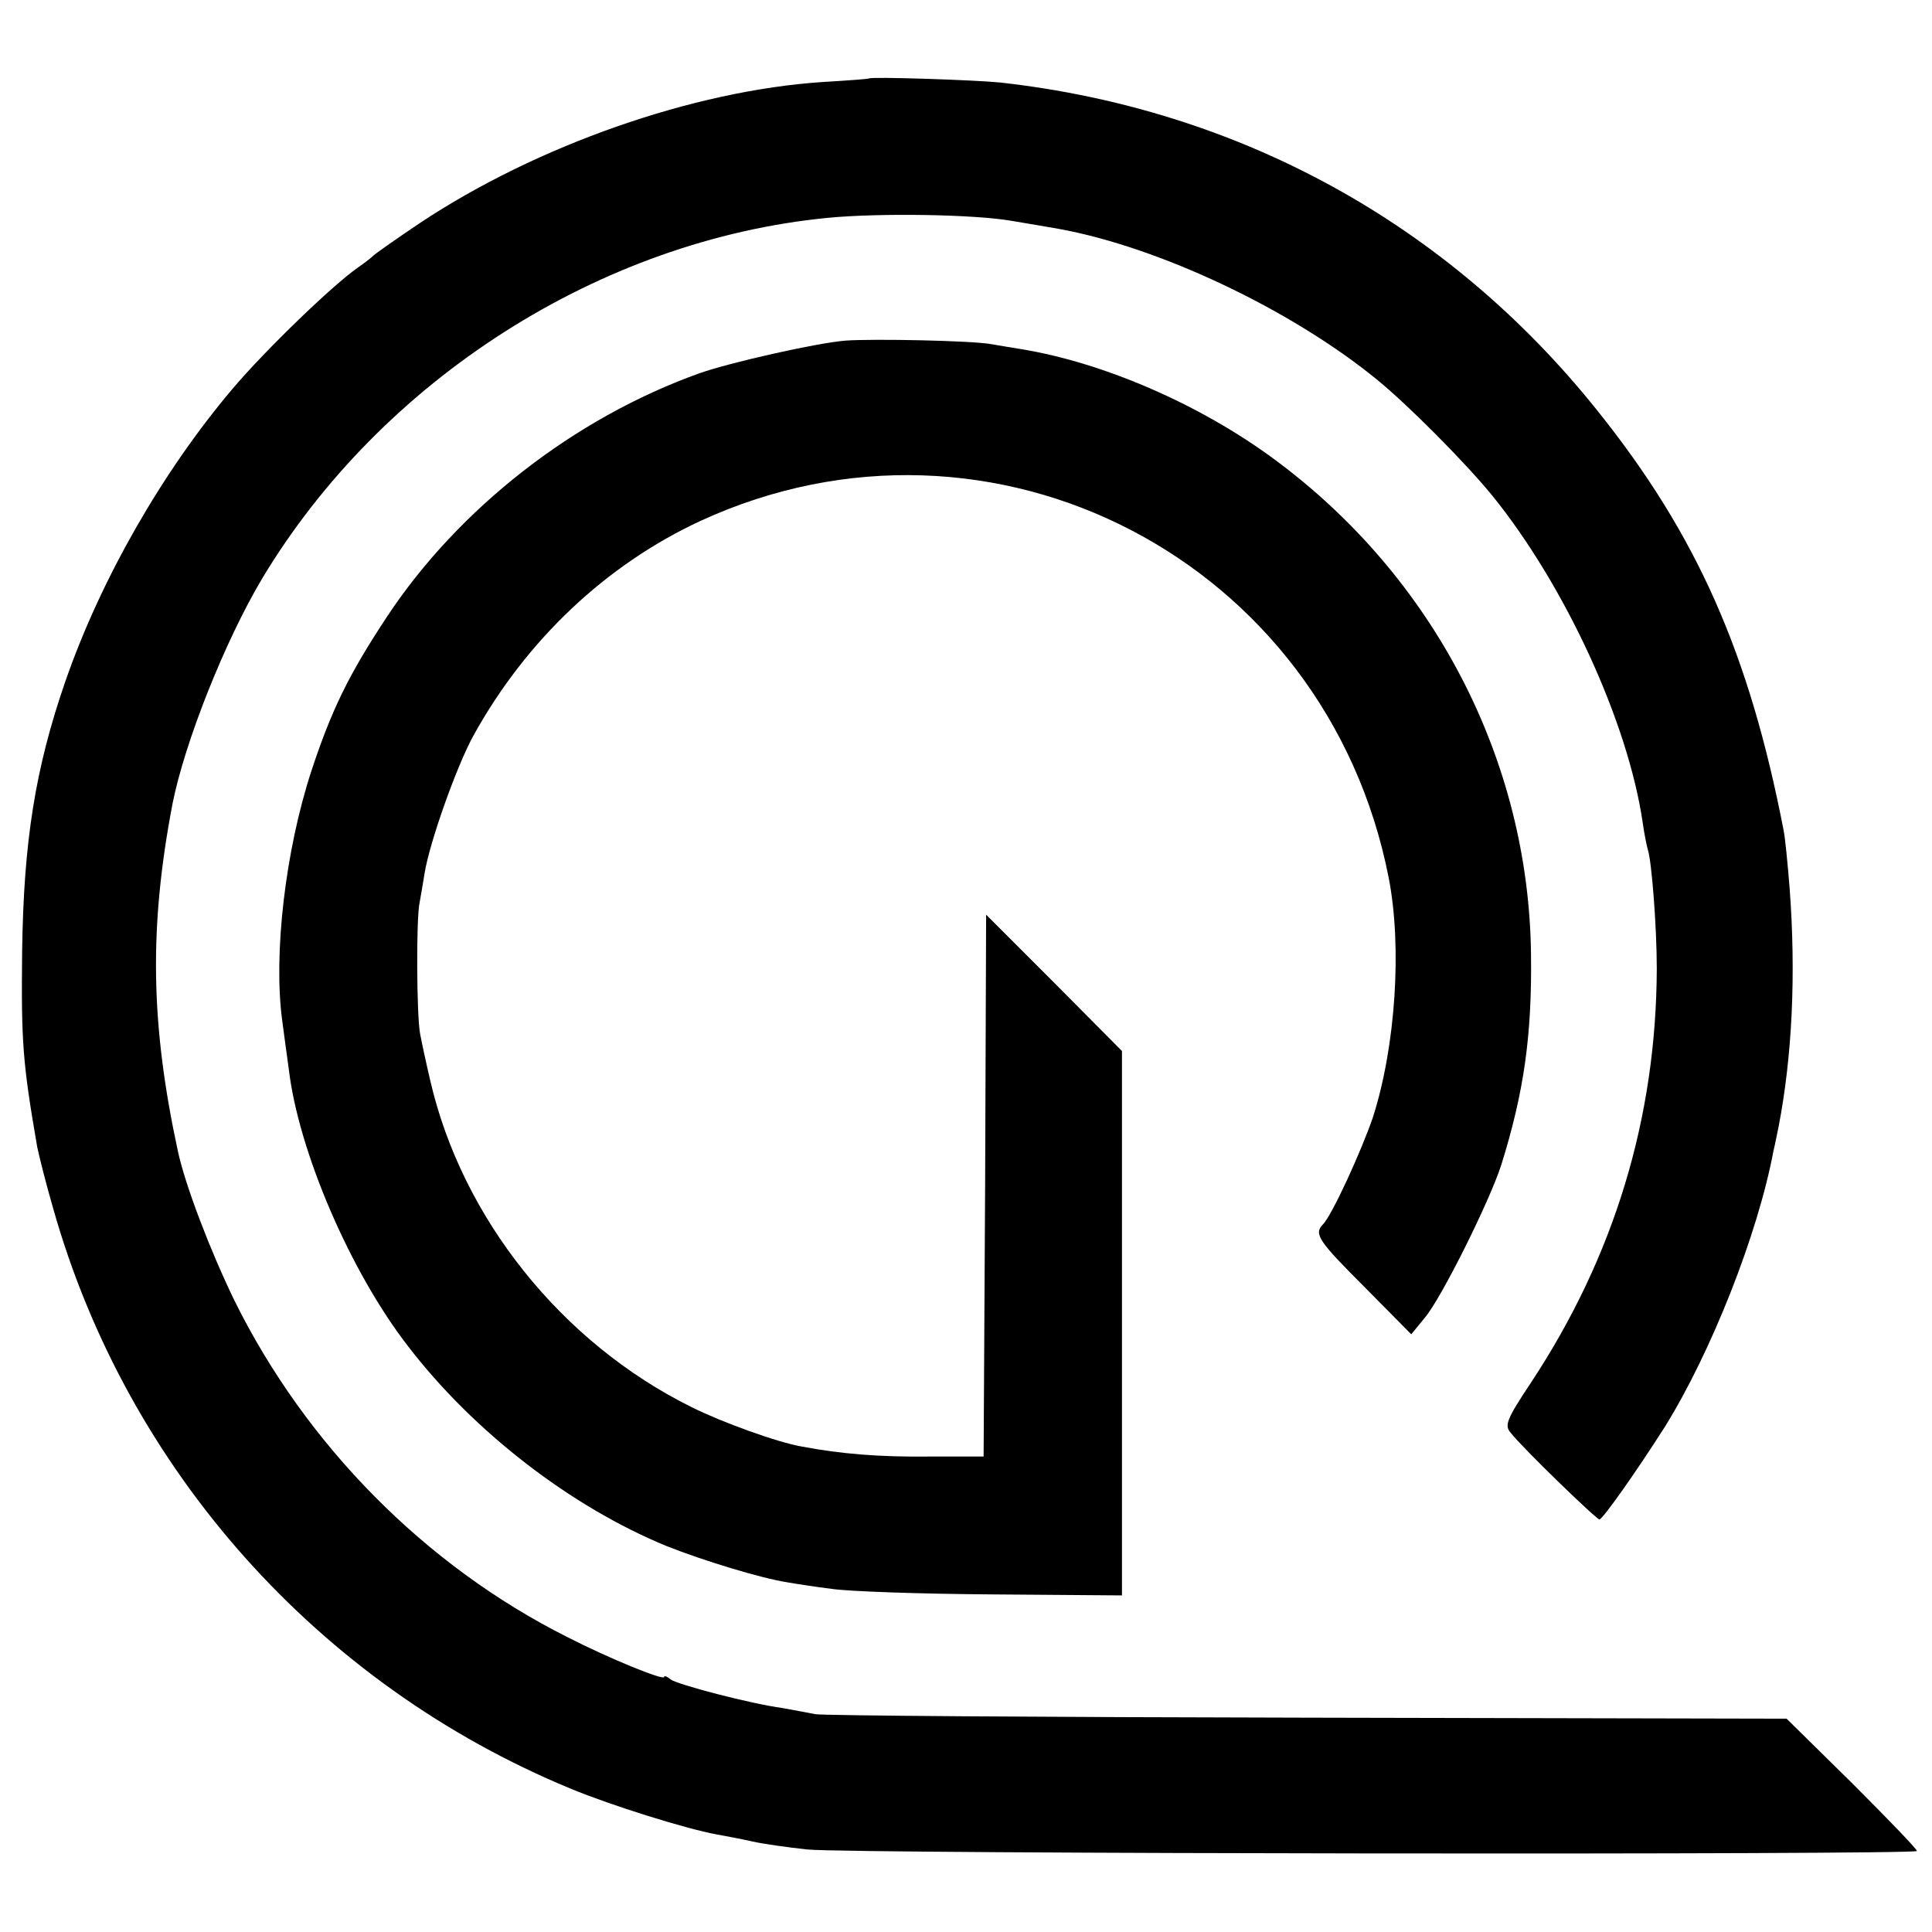 <svg version="1" xmlns="http://www.w3.org/2000/svg" width="512" height="512" viewBox="0 0 384 384"><path d="M172.7 15.6c-.1.1-4.2.4-9.2.7-25.7 1.7-56.8 12.6-80 28-4.9 3.3-9.2 6.3-9.5 6.7-.3.3-1.6 1.3-2.9 2.2-5 3.5-18.3 16.3-24.9 24.1C32.3 93.7 20 115.2 13 135.4c-6 17.3-8.3 31.9-8.6 53.6-.2 18.2.1 22.2 3 39 .4 1.9 1.8 7.5 3.2 12.3 14.7 51.9 52.7 94.5 102.8 115.2 8.2 3.4 23 8 29 9.1 1.7.3 4.9.9 7.1 1.4 2.2.5 7.2 1.2 11 1.6 8.7.9 220.5 1.1 220.5.3 0-.4-5.8-6.4-12.9-13.5l-13-12.8-95.3-.2c-52.4-.1-96.4-.4-97.8-.7-1.4-.3-4.3-.8-6.4-1.2-6.6-.9-21-4.7-22.3-5.7-.7-.6-1.3-.8-1.3-.5 0 .8-11-3.7-19.2-7.9-28.3-14.2-52-38.2-66.2-66.9-4.8-9.9-9.7-22.7-11.2-29.5-5.5-25.4-5.8-44.7-1.1-69.3 2.4-12.1 10.4-32.3 17.8-44.7 23.7-39.5 67.2-67.3 112.4-71.7 10.3-1 29.2-.7 36.6.6 3.5.6 7.8 1.3 9.4 1.6 19.8 3.6 45.9 15.9 63 29.8 6.3 5.1 17.7 16.6 23.1 23.2 14.5 17.9 27 45.1 29.9 65 .3 2.2.8 4.6 1 5.3.8 2.3 1.8 15.6 1.8 23.7-.1 29.8-8.5 57.3-25 82.3-4.8 7.2-5.3 8.5-4.1 9.9 2.3 3 17.1 17.3 17.7 17.3.7-.1 7.2-9.3 13-18.4 9.2-14.8 18.5-38.3 21.6-54.9.3-1.2.7-3.3 1-4.7 2.7-14 3.5-30.2 2.2-47.5-.4-5-.9-10.1-1.2-11.5-6.8-35.1-17.2-58.7-37.1-83.5-29.6-37-71.1-59.8-118.6-65.1-4.9-.5-25.7-1.2-26.1-.8z"/><path d="M168 67.7c-5.9.5-23.1 4.4-29 6.5-24.9 8.9-47.9 26.9-62.1 48.4-7.6 11.5-11 18.5-15 30.6-5.2 15.9-7.6 36.5-5.8 49.7.4 3.1 1 7.4 1.3 9.6 1.9 16.2 12.2 40.3 23.8 55.2 13 16.9 32.3 31.8 51.3 39.6 7.3 2.9 18.8 6.4 24 7.2 1.7.3 5.6.9 8.8 1.3 3.2.5 17.5 1 31.7 1.1l26 .2V208.9l-13.5-13.6-13.5-13.5-.2 53.8-.3 53.9h-11c-9.7.1-17.3-.5-25.2-2-4.7-.8-15.8-4.8-21.8-7.8-25.9-12.8-45.7-37.6-52-65-.8-3.4-1.7-7.6-2-9.2-.7-3.6-.8-23.1-.1-26.1.2-1.2.7-3.9 1-5.9 1-6.1 6.3-21.1 9.7-27.3 10.5-19 26.4-34 45.2-42.7 57.9-26.6 124.3 7.8 136.7 70.9 2.7 13.7 1.4 33.5-3.1 47.6-2.2 6.5-8.2 19.7-10 21.4-1.8 1.9-.8 3.3 8.4 12.5l9.2 9.3 2.7-3.3c3.3-3.9 12.9-23.2 15.2-30.4 4.5-14.4 6.1-25.7 5.9-41.7-.4-38.7-19.3-75.1-51-98.5-14.6-10.8-33.8-19.2-50.3-21.9-1.4-.2-4.1-.7-6-1-3.8-.7-23.3-1.1-29-.7z"/></svg>